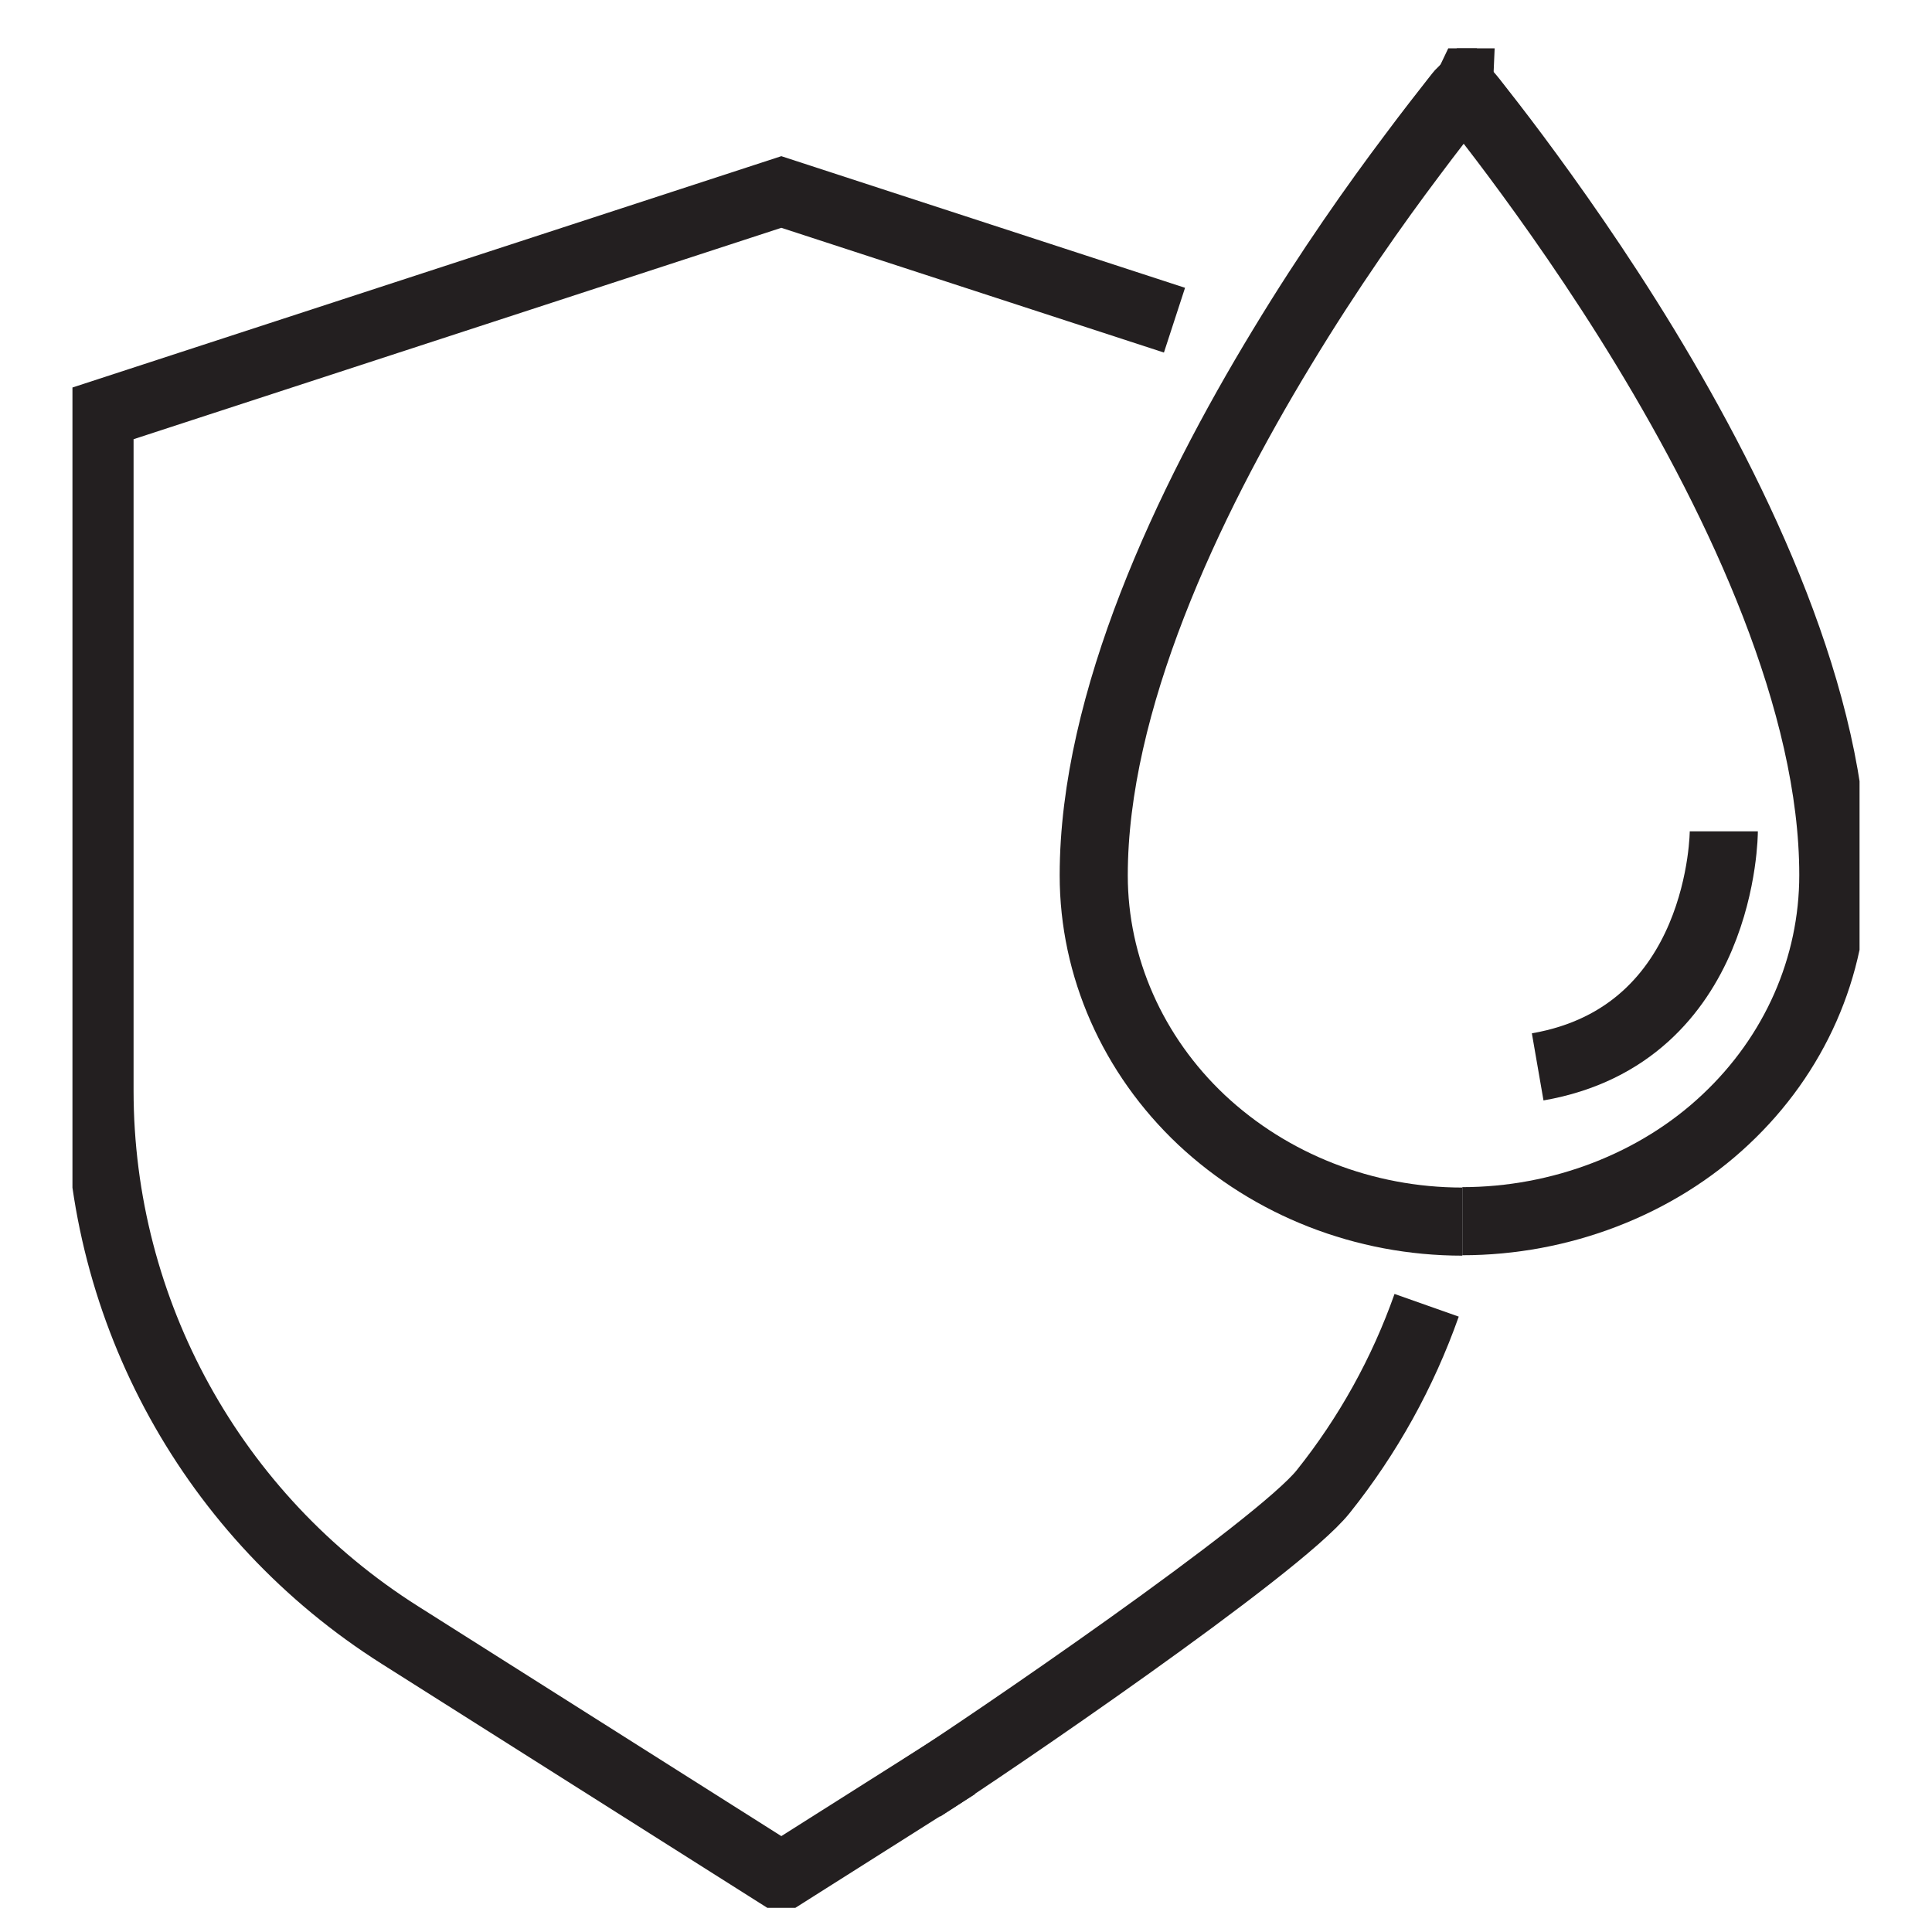 <svg width="80" height="80" viewBox="0 0 80 80" fill="none" xmlns="http://www.w3.org/2000/svg">
<g clip-path="url(#clip0_2195_870)">
<path d="M59.074 54.049C58.089 56.838 56.646 59.442 54.796 61.758C52.962 64.073 40.756 72.391 38.176 74.03" stroke="#231F20" stroke-width="2.82" stroke-miterlimit="10"/>
<path d="M39.619 73.1L32.353 77.698L16.565 67.708C8.807 62.806 4.121 54.303 4.121 45.157V17.163L32.353 7.95L48.633 13.258" stroke="#231F20" stroke-width="2.82" stroke-miterlimit="10"/>
<path d="M60.551 50.584C56.493 50.584 52.623 49.062 49.754 46.374C46.902 43.687 45.289 40.035 45.289 36.248C45.289 29.064 49.16 20.849 53.081 14.391C55.033 11.162 56.986 8.407 58.463 6.446C59.193 5.465 59.804 4.688 60.228 4.147C60.347 3.995 60.449 3.859 60.551 3.758C60.551 3.775 60.211 4.689 60.228 4.723" stroke="#231F20" stroke-width="2.82" stroke-miterlimit="10"/>
<path d="M60.602 3.809C60.602 3.809 60.636 3.775 60.653 3.741C60.737 3.86 60.856 3.978 60.975 4.13C61.4 4.671 62.011 5.449 62.741 6.429C64.201 8.39 66.17 11.162 68.122 14.374C72.044 20.832 75.914 29.047 75.914 36.232C75.914 40.035 74.319 43.67 71.45 46.358C68.598 49.045 64.608 50.567 60.551 50.567" stroke="#231F20" stroke-width="2.82" stroke-miterlimit="10"/>
<path d="M71.379 34.423C71.379 34.423 71.379 42.841 63.672 44.177" stroke="#231F20" stroke-width="2.82" stroke-miterlimit="10"/>
</g>
<defs>
<clipPath id="clip0_2195_870">
<rect width="74" height="77" fill="white" transform="translate(3 2)"/>
</clipPath>
</defs>
</svg>
